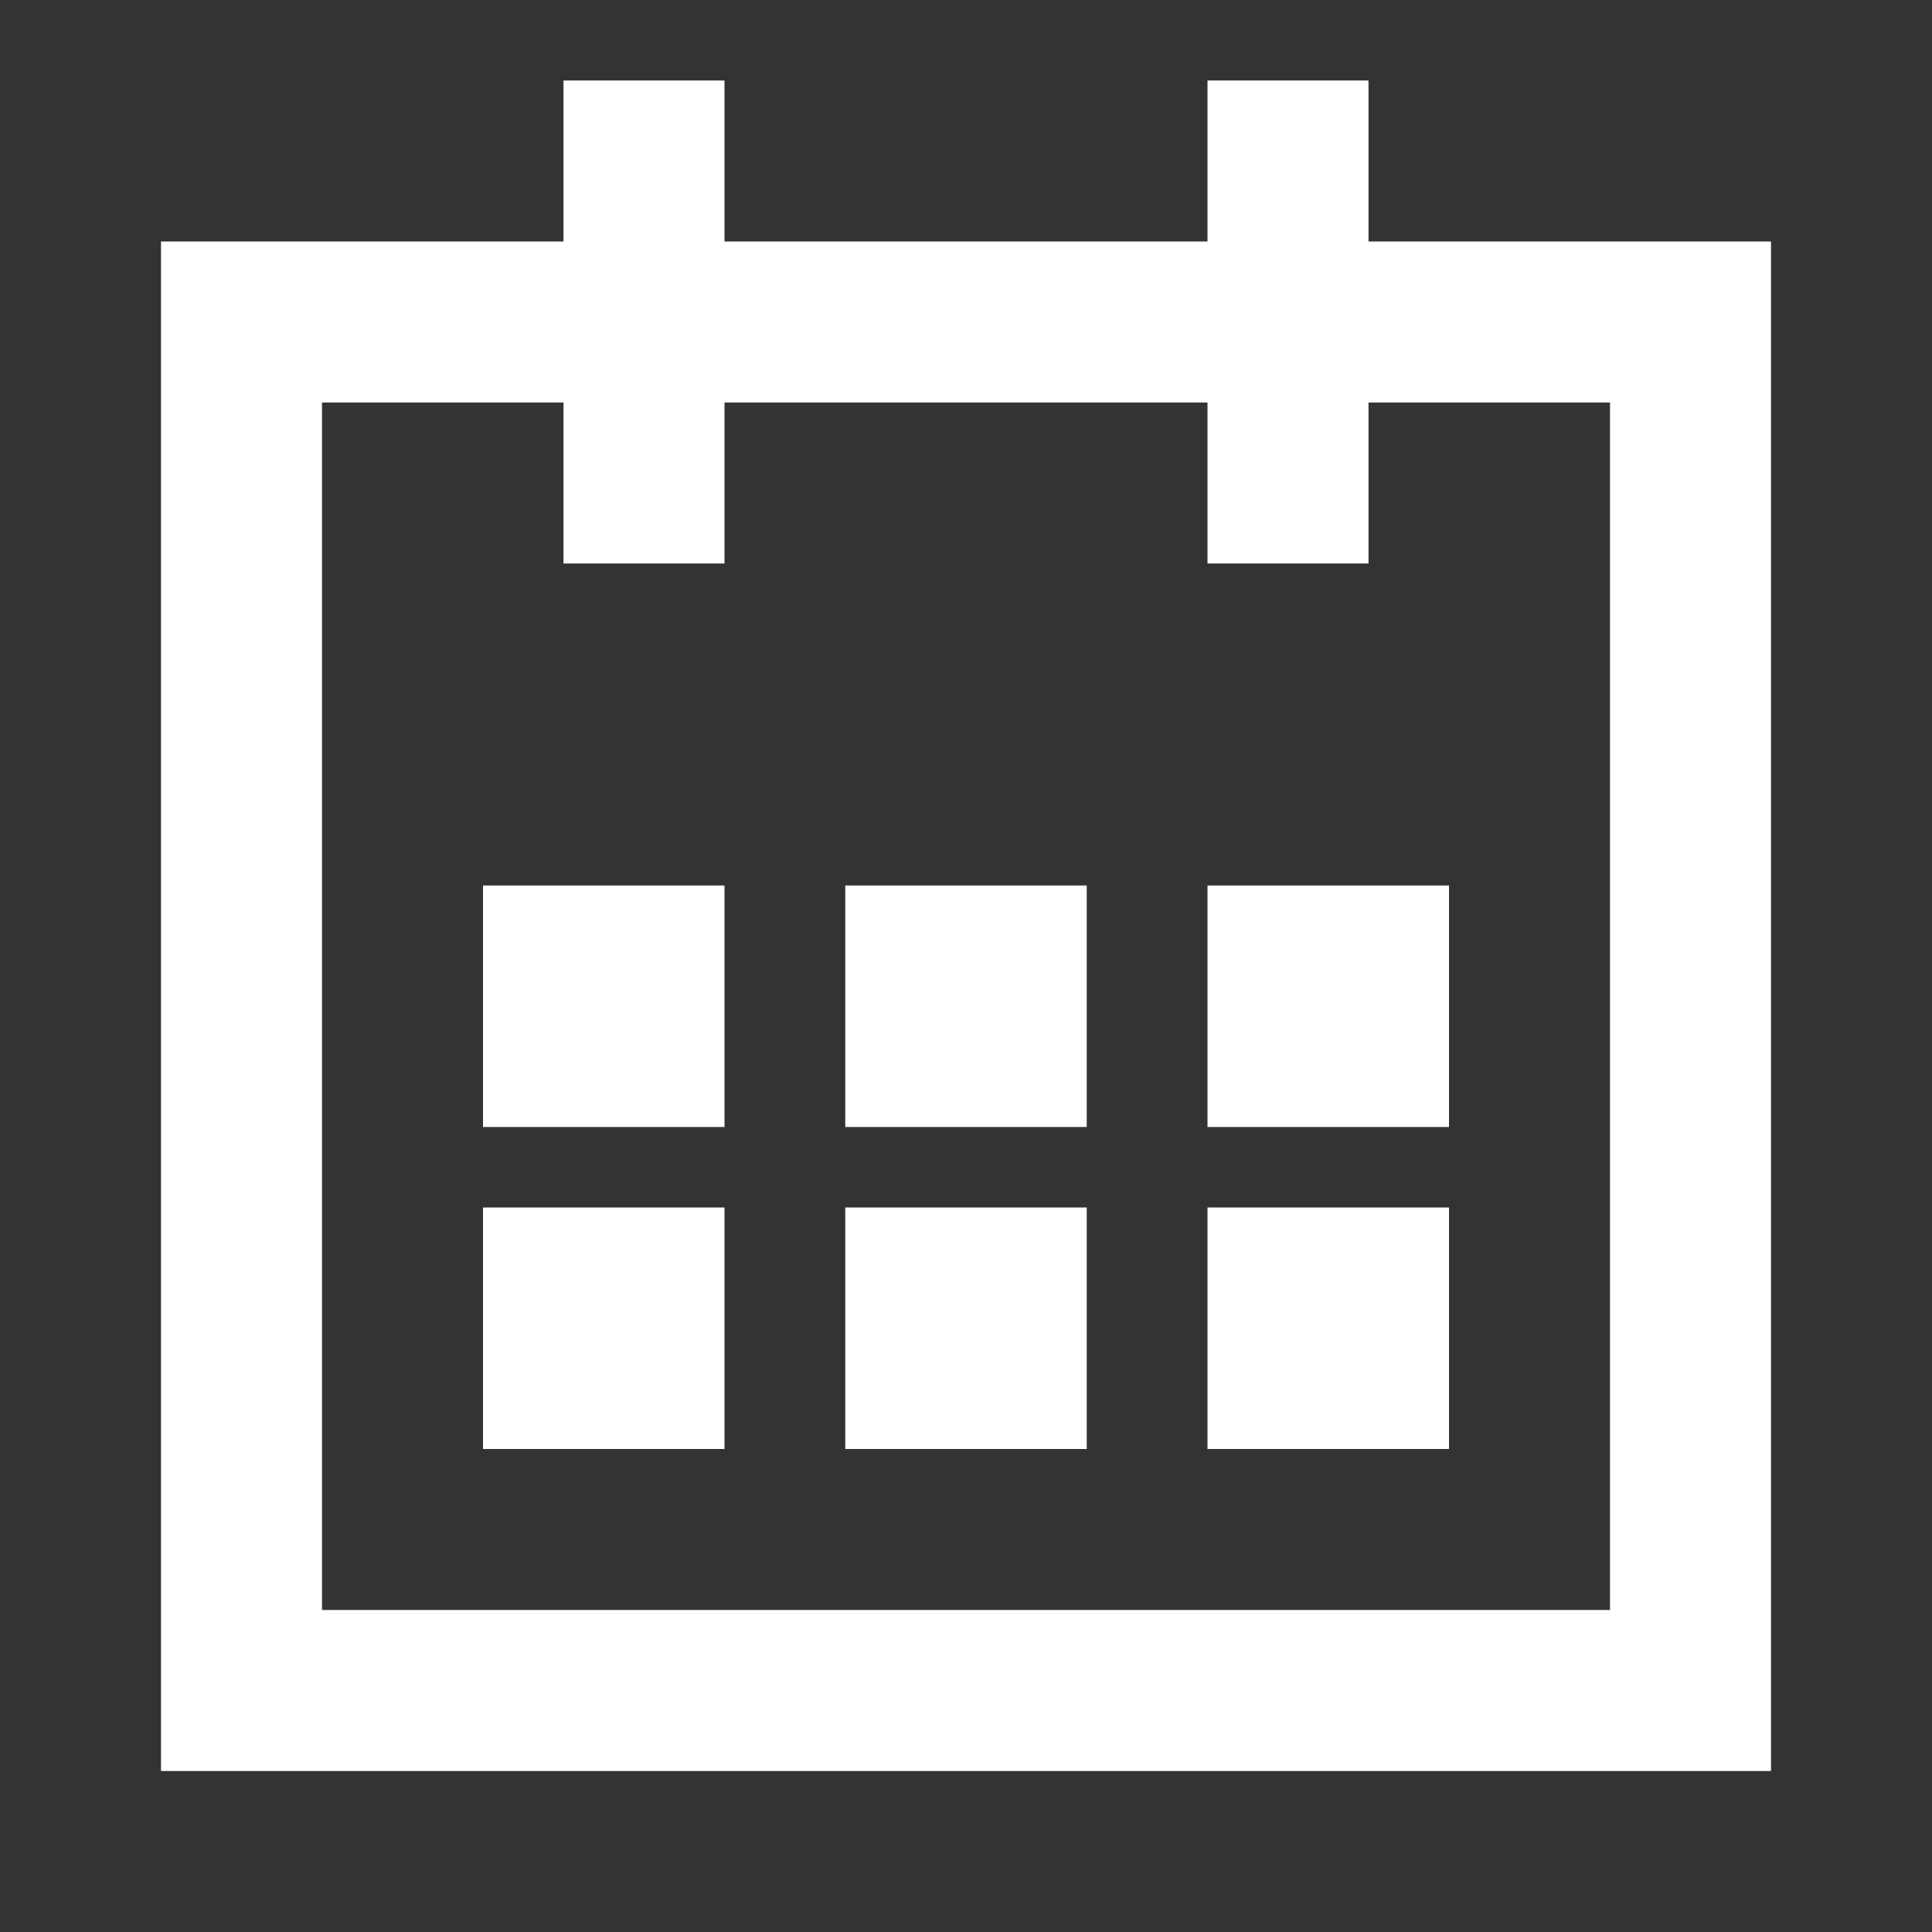 <svg xmlns="http://www.w3.org/2000/svg" width="24" height="24" viewBox="0 0 24 24">
    <rect x="0" y="0" width="24" height="24" fill="#333333" stroke="none"/>
    <g fill="none" fill-rule="evenodd">
        <g>
            <g>
                <path stroke="#FFF" stroke-width="2" d="M3 4H21V21H3z" transform="translate(-897 -780) translate(897 780)"/>
                <path stroke="#FFF" stroke-linecap="square" stroke-width="2" d="M8 2L8 6M16 2L16 6" transform="translate(-897 -780) translate(897 780)"/>
                <path fill="#FFF" d="M6 11H9V14H6zM6 15H9V18H6zM10.5 11H13.5V14H10.5zM10.5 15H13.5V18H10.5zM15 11H18V14H15zM15 15H18V18H15z" transform="translate(-897 -780) translate(897 780)"/>
            </g>
        </g>
    </g>
</svg>
